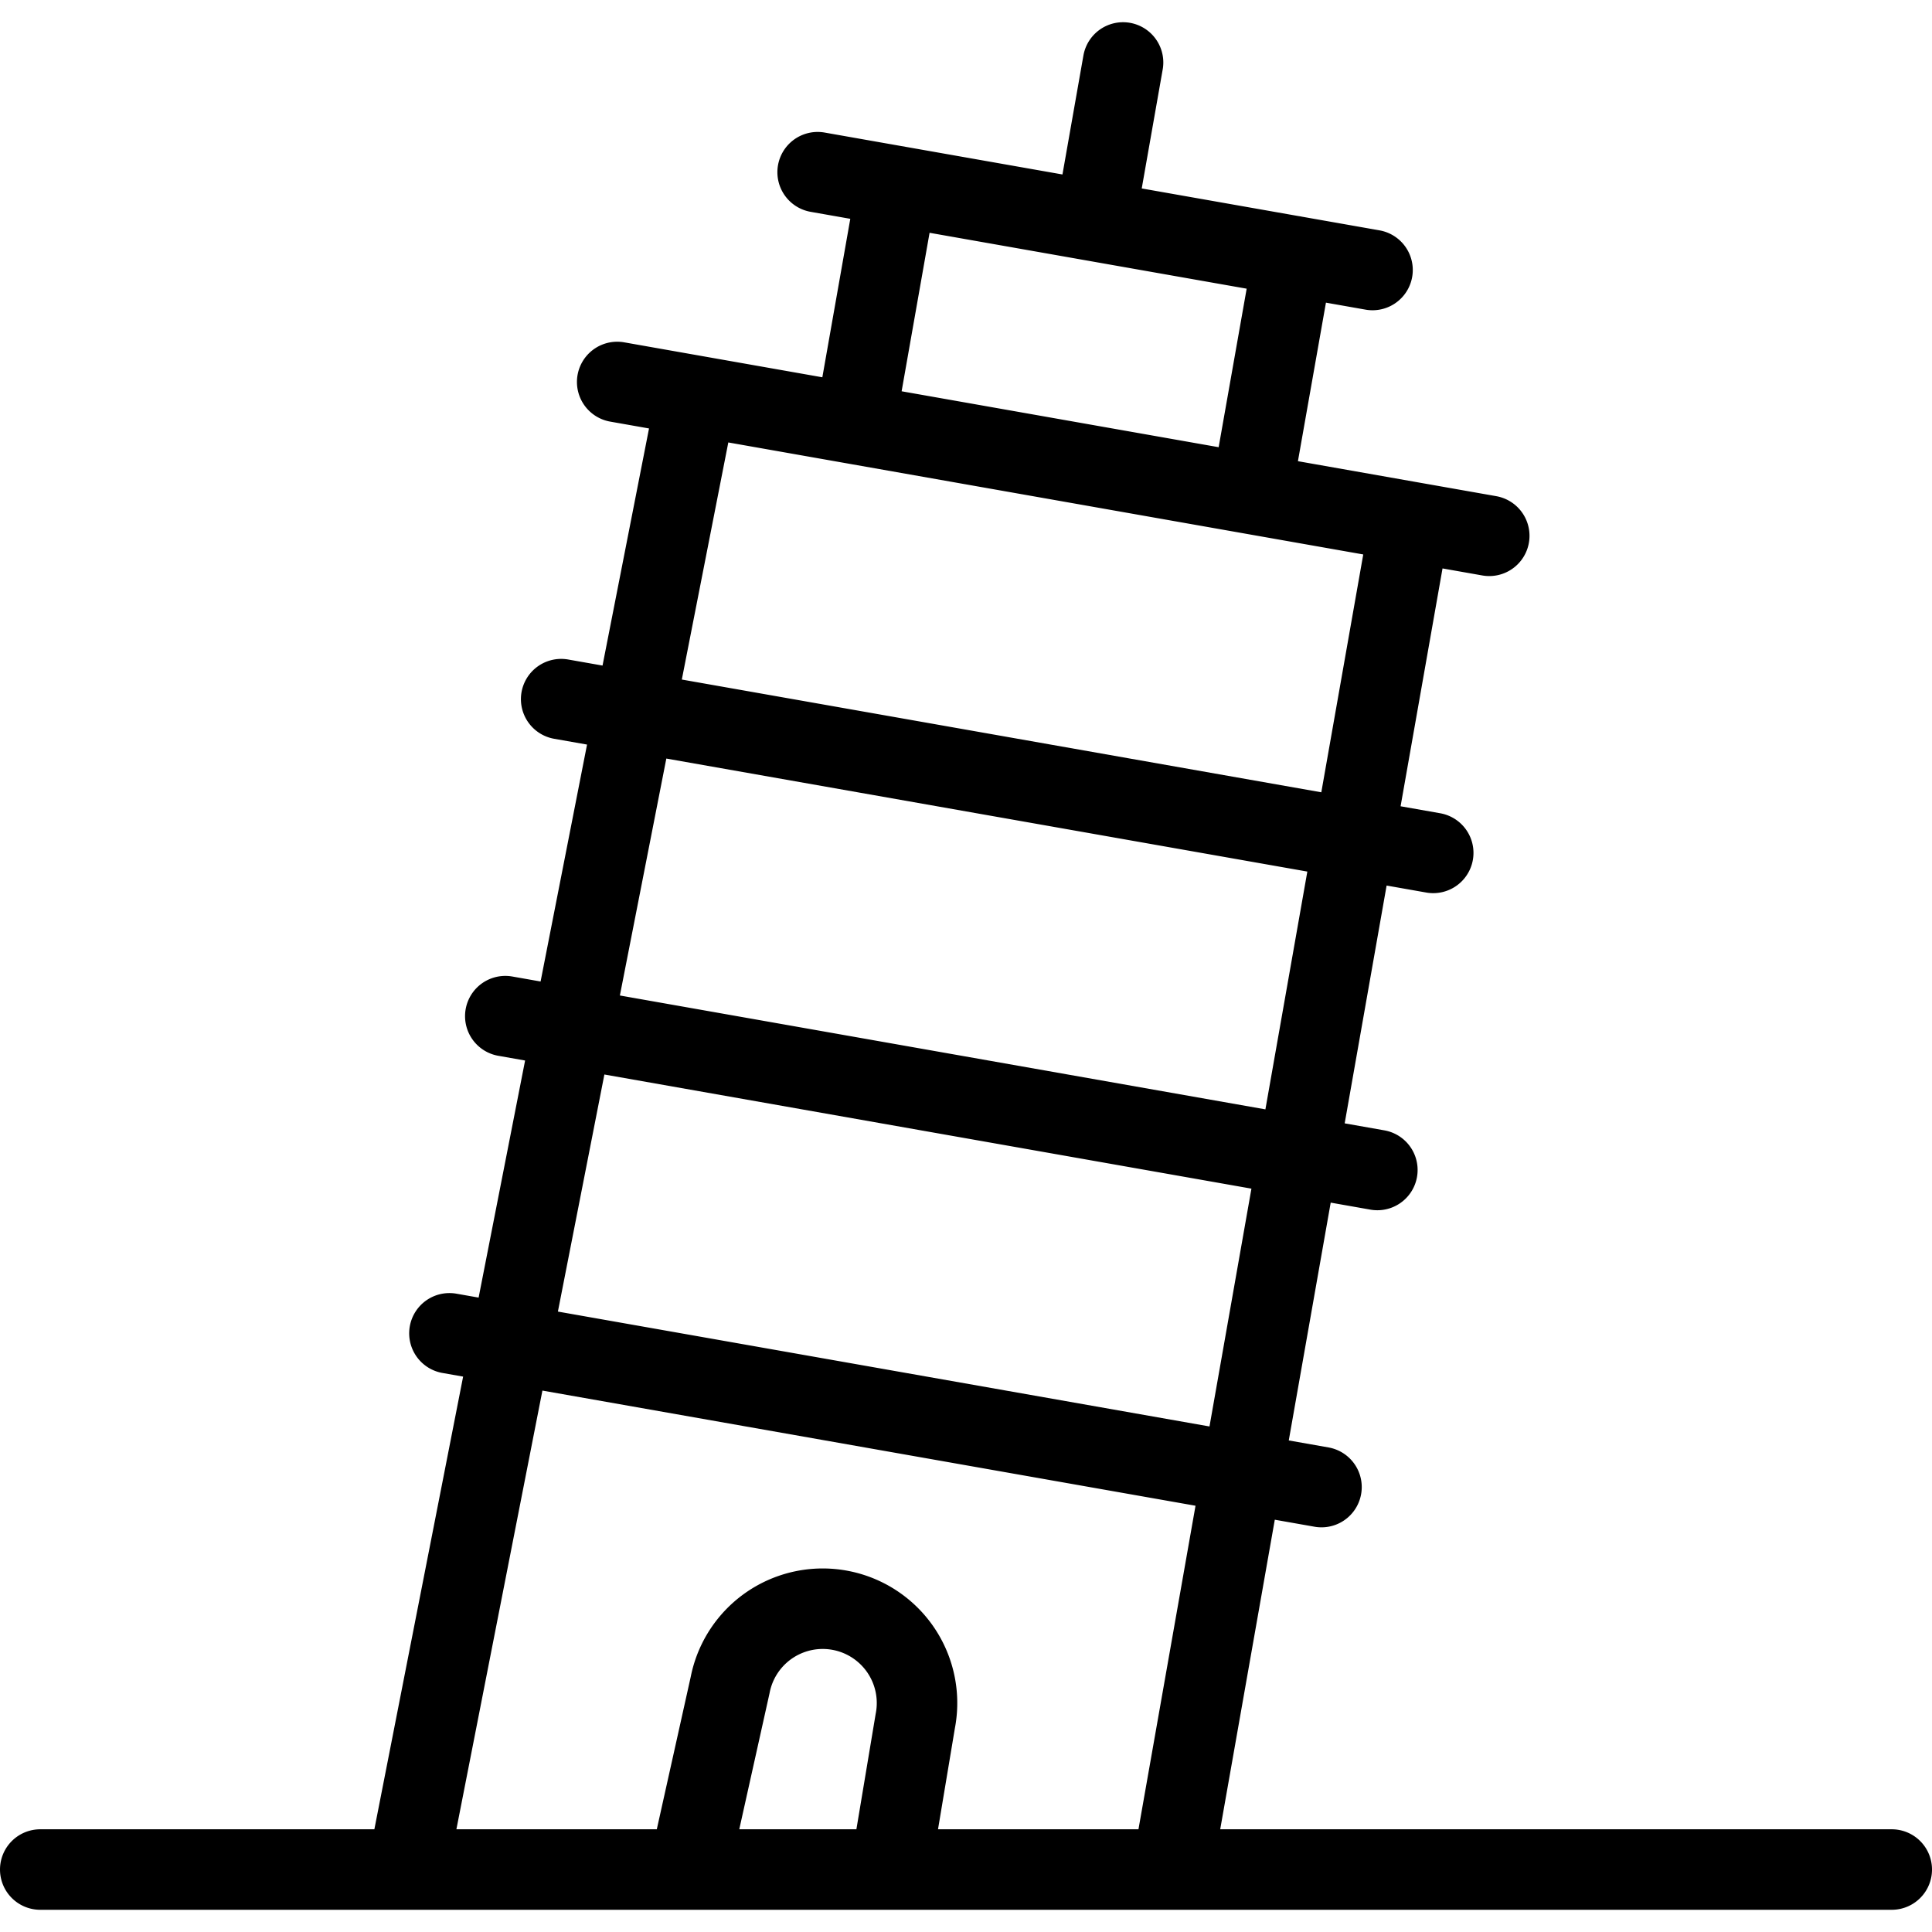 <svg xmlns="http://www.w3.org/2000/svg" viewBox="0 0 24 24" stroke="black"><path d="m14.562 23.224 2.952-16.742M8.651 4.919 5.062 23.224m10.482-17.09.522-2.954m-4.924-.868-.521 2.954m-3.65 3.419 10.833 1.91M7.667 4.745 18.5 6.656M5.583 16.563l10.833 1.91m-10.139-5.85 10.833 1.911M10.157 2.139l6.893 1.215m-3.446-.608.347-1.97m-2.889 22.448.308-1.845a1.171 1.171 0 0 0-2.3-.447l-.51 2.292m-8.06 0h23" fill="none" stroke-linecap="round" stroke-linejoin="round"/></svg>